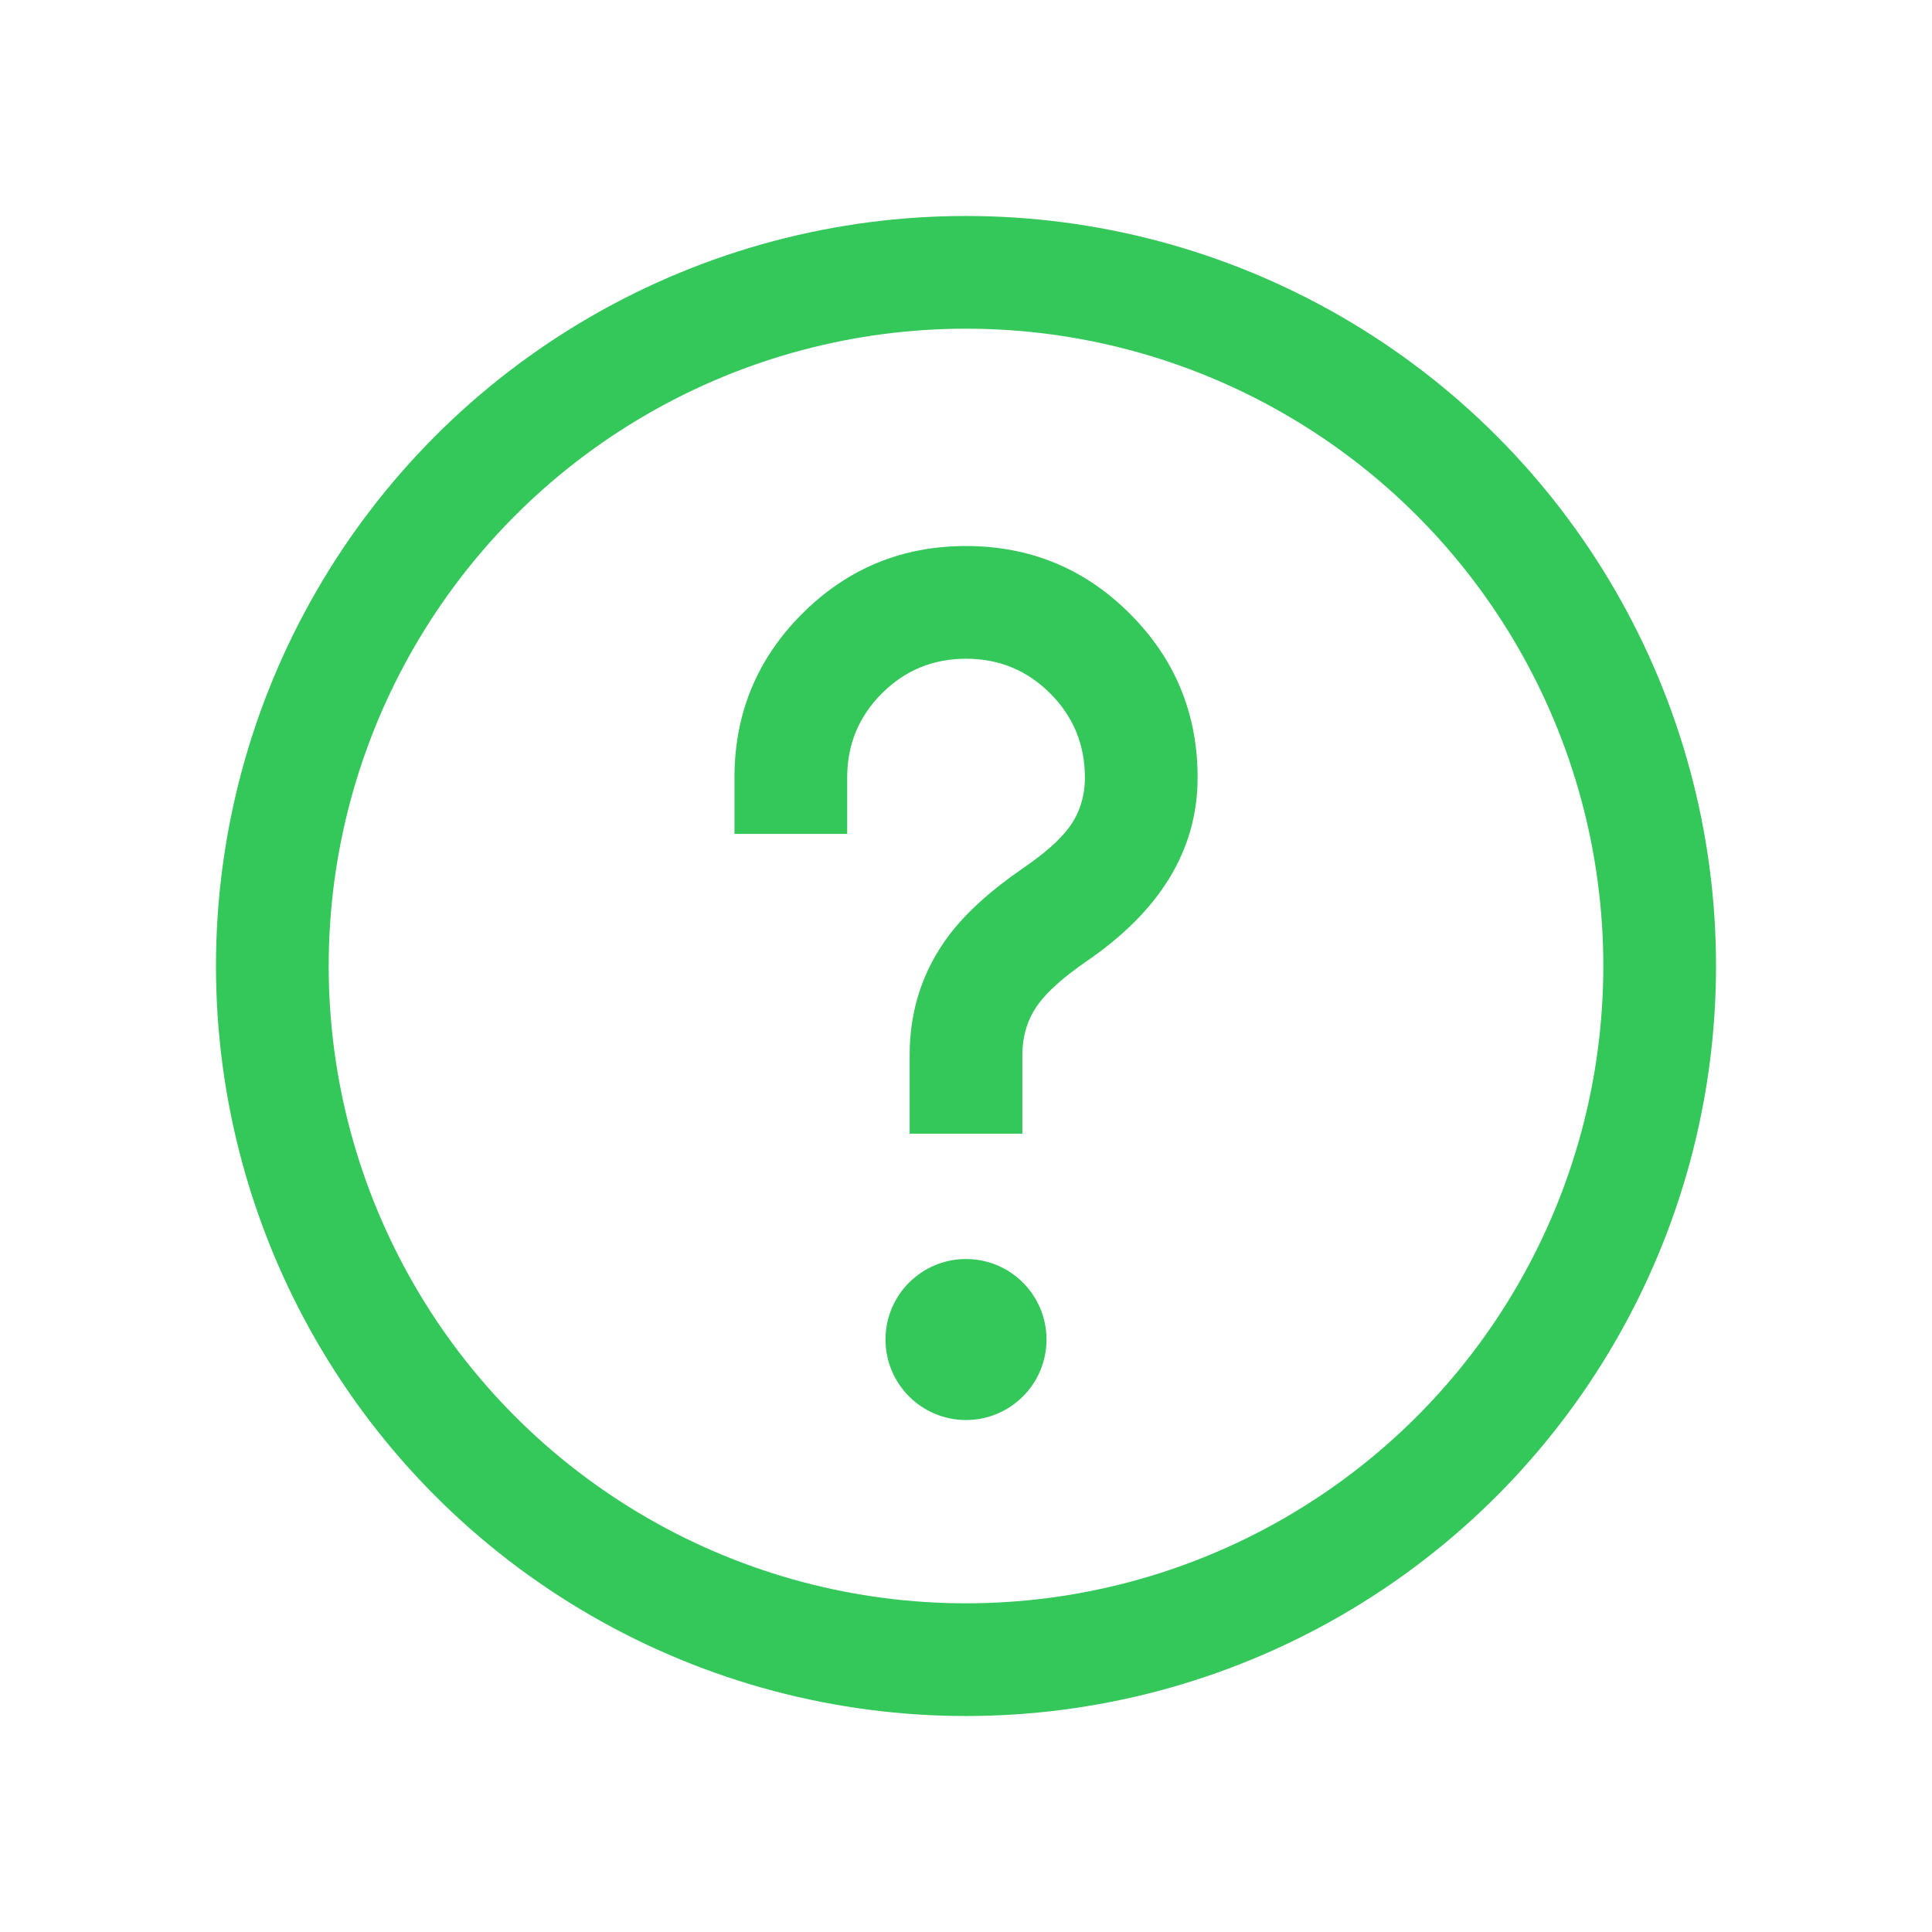 <svg viewBox="0 0 24 24" height="24" width="24" version="1.1" fill="none" xmlns:xlink="http://www.w3.org/1999/xlink" xmlns="http://www.w3.org/2000/svg"><defs><clipPath id="master_svg0_63_34222"><rect rx="0" height="24" width="24" y="0" x="0"></rect></clipPath></defs><g clip-path="url(#master_svg0_63_34222)"><g><ellipse stroke-width="1.4" fill="none" stroke="#34C759" stroke-opacity="1" fill-opacity="0" ry="8.617" rx="8.617" cy="12" cx="12"></ellipse></g><g><path fill-opacity="1" fill="#34C759" fill-rule="evenodd" d="M9.965,7.624Q9.124,8.465,9.124,9.659L9.124,10.359L10.524,10.359L10.524,9.659Q10.524,9.045,10.955,8.614Q11.386,8.183,12,8.183Q12.615,8.183,13.046,8.614Q13.477,9.045,13.477,9.659Q13.477,10.014,13.278,10.282Q13.108,10.512,12.707,10.786Q12.094,11.209,11.783,11.626Q11.3,12.274,11.3,13.108L11.3,13.383L11.3,14.083L12.7,14.083L12.7,13.383L12.7,13.108Q12.7,12.738,12.906,12.463Q13.079,12.231,13.496,11.942Q14.877,10.999,14.877,9.659Q14.877,8.465,14.036,7.624Q13.195,6.783,12,6.783Q10.806,6.783,9.965,7.624Z"></path></g><g><ellipse fill-opacity="1" fill="#34C759" ry="1" rx="1" cy="16.64" cx="12"></ellipse></g></g></svg>